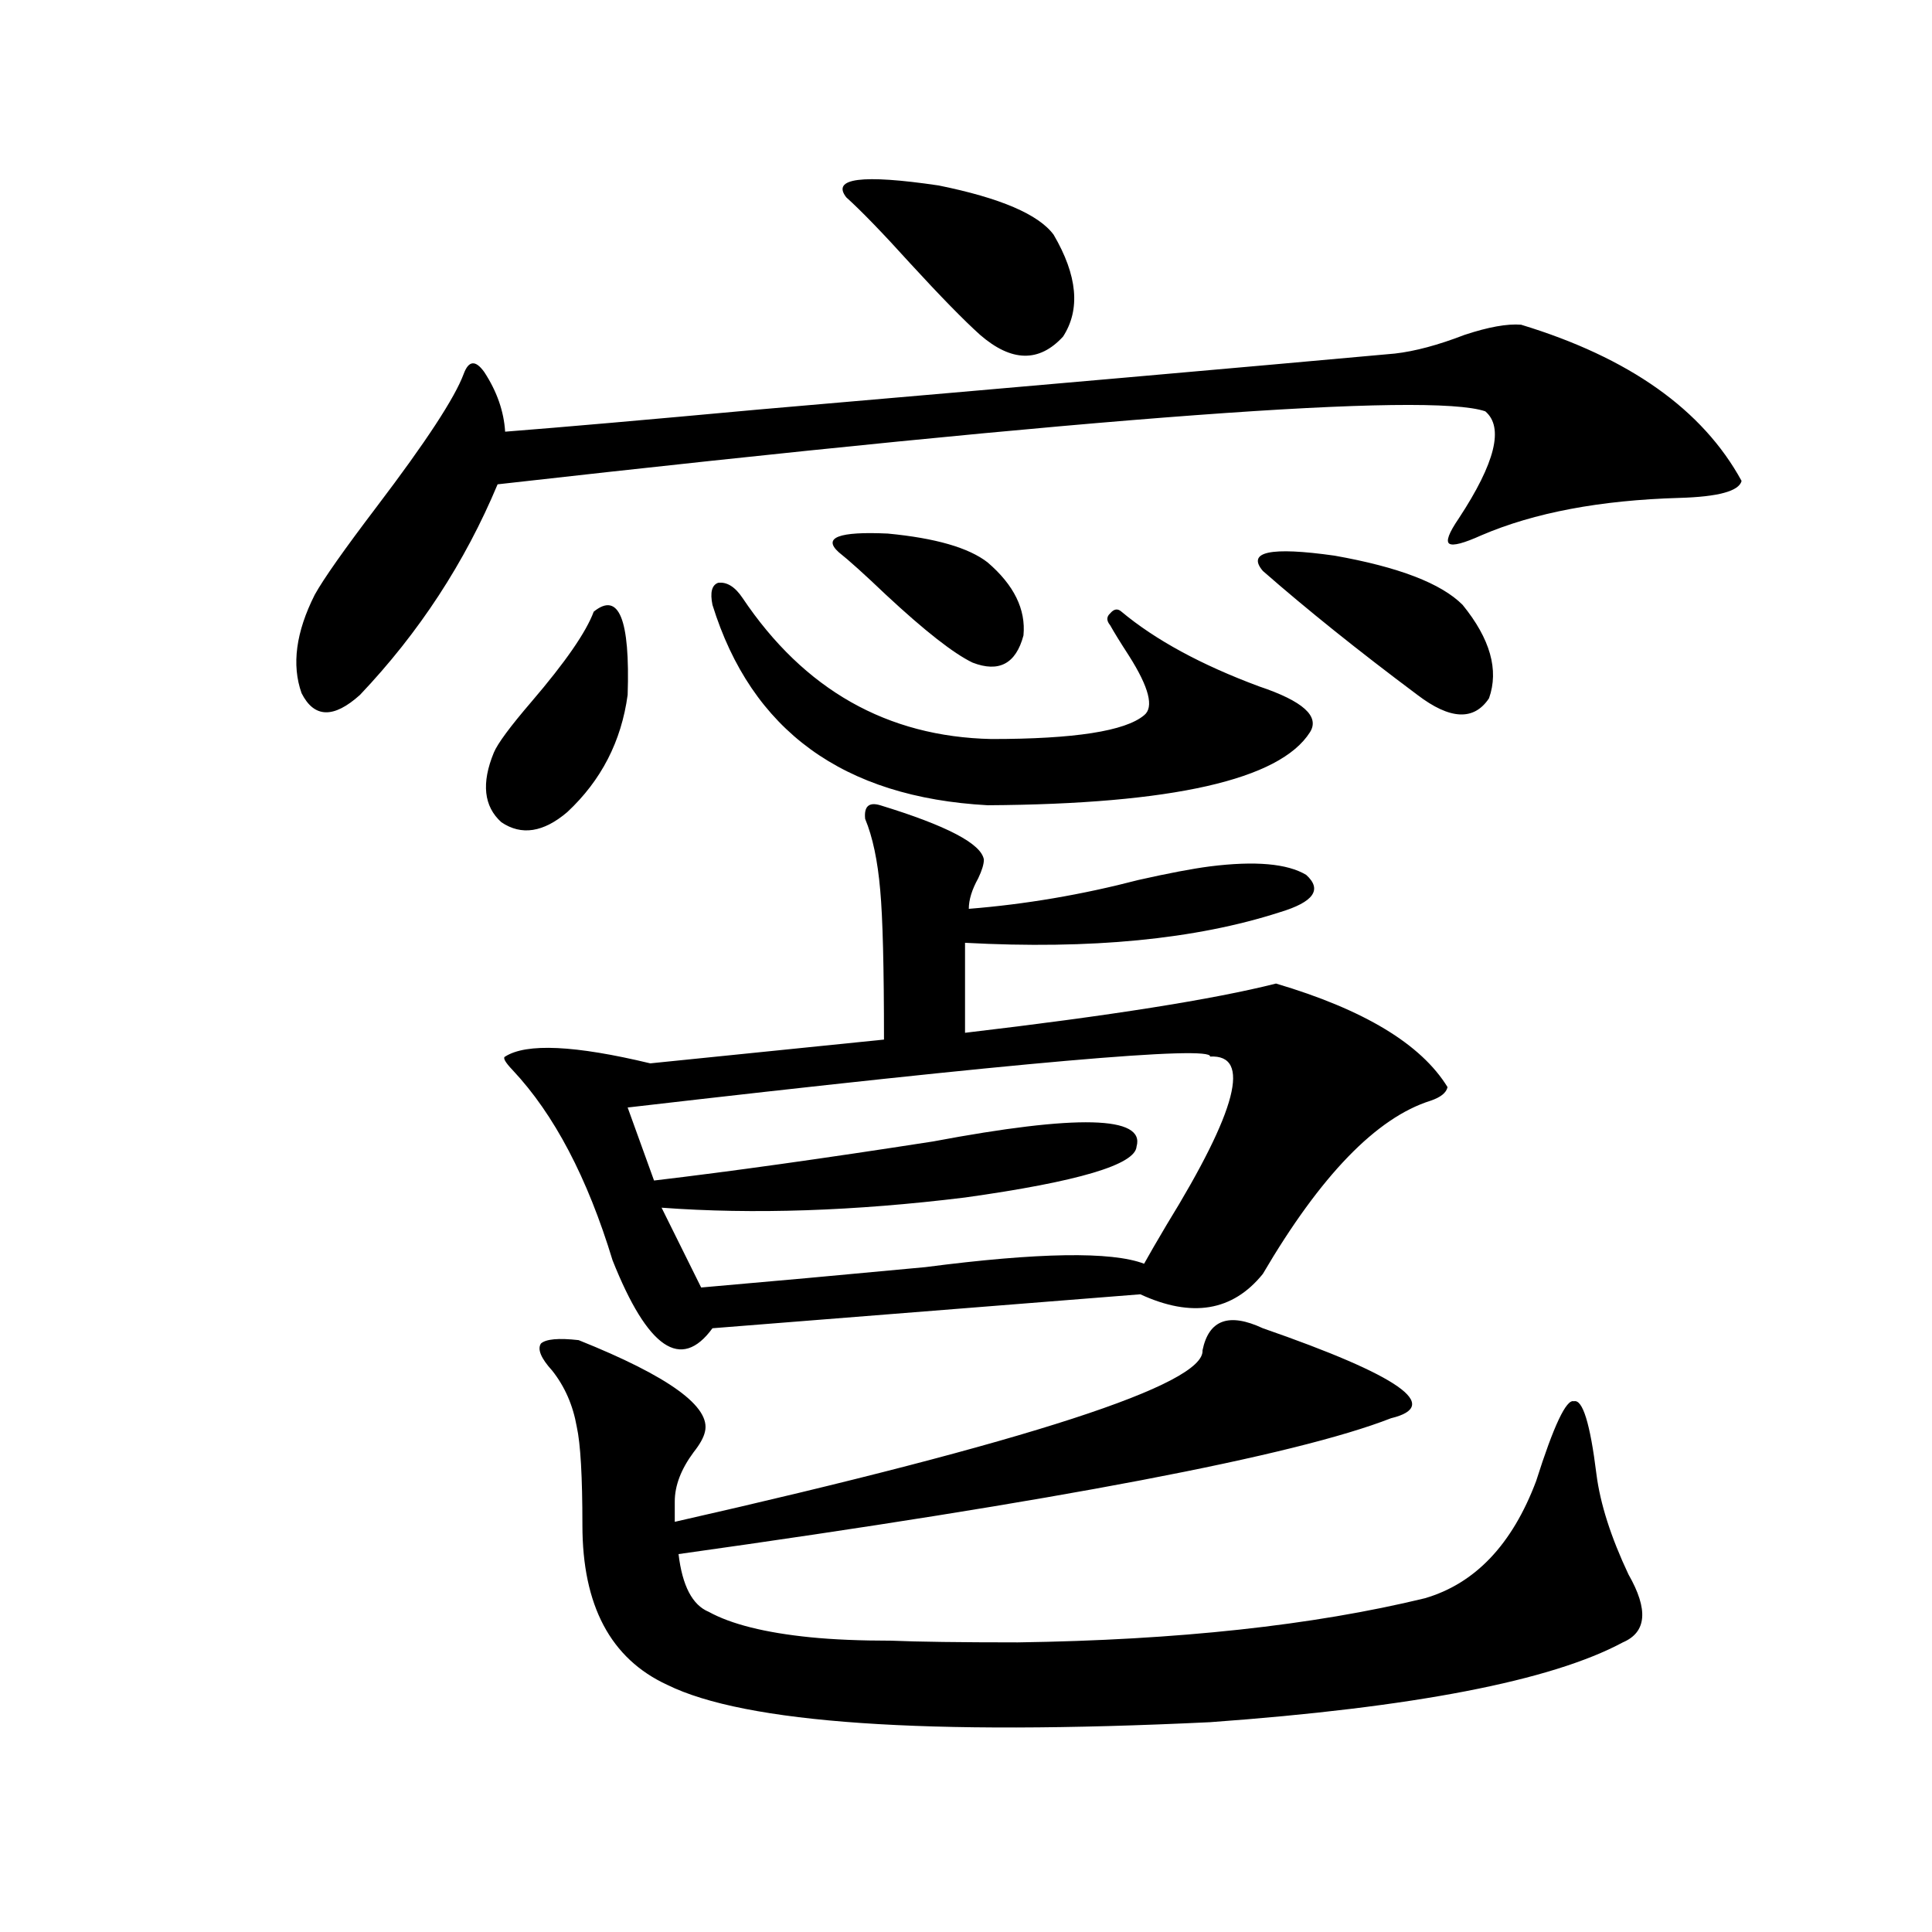 <?xml version="1.0" encoding="utf-8"?>
<!-- Generator: Adobe Illustrator 16.0.0, SVG Export Plug-In . SVG Version: 6.00 Build 0)  -->
<!DOCTYPE svg PUBLIC "-//W3C//DTD SVG 1.1//EN" "http://www.w3.org/Graphics/SVG/1.1/DTD/svg11.dtd">
<svg version="1.1" id="图层_1" xmlns="http://www.w3.org/2000/svg" xmlns:xlink="http://www.w3.org/1999/xlink" x="0px" y="0px"
	 width="1000px" height="1000px" viewBox="0 0 1000 1000" enable-background="new 0 0 1000 1000" xml:space="preserve">
<path d="M787.298,168.066c55.928,17.002,93.976,43.945,114.144,80.859c-1.311,5.273-12.042,8.213-32.194,8.789
	c-40.975,1.182-75.12,7.622-102.437,19.336c-9.115,4.106-14.634,5.576-16.585,4.395c-1.951-1.167-0.335-5.562,4.878-13.184
	c18.856-28.701,23.414-47.158,13.658-55.371c-29.268-9.956-199.675,2.637-511.207,37.793c-16.92,40.43-40.655,76.768-71.218,108.984
	c-13.658,12.305-23.75,12.017-30.243-0.879c-5.213-14.639-2.927-31.641,6.829-50.977c4.542-8.198,15.274-23.428,32.194-45.703
	c25.365-33.398,40.319-56.25,44.877-68.555c2.591-7.031,6.174-7.319,10.731-0.879c6.494,9.971,10.076,20.215,10.731,30.762
	c29.908-2.334,73.489-6.152,130.729-11.426c142.436-12.305,252.342-21.973,329.748-29.004c10.396-1.167,22.438-4.395,36.097-9.668
	C770.378,169.248,780.134,167.49,787.298,168.066z M307.31,316.602c13.003-10.547,18.856,3.818,17.561,43.066
	c-3.262,24.033-13.658,44.248-31.219,60.645c-12.363,10.547-23.75,12.305-34.146,5.273c-9.116-8.198-10.411-20.215-3.902-36.035
	c1.951-4.683,8.445-13.472,19.512-26.367C292.676,342.681,303.408,327.148,307.31,316.602z M455.599,416.797
	c34.466,10.547,52.346,19.927,53.657,28.125c0,2.349-0.976,5.576-2.927,9.668c-3.262,5.864-4.878,11.138-4.878,15.82
	c29.268-2.334,58.535-7.319,87.803-14.941c15.609-3.516,27.957-5.85,37.072-7.031c23.414-2.925,39.999-1.455,49.755,4.395
	c8.445,7.622,3.902,14.063-13.658,19.336c-43.581,14.063-97.894,19.336-162.923,15.82v46.582
	c74.785-8.789,128.442-17.275,160.972-25.488c45.517,13.486,75.12,31.353,88.778,53.613c-0.656,2.939-3.582,5.273-8.78,7.031
	c-27.972,8.789-56.919,38.672-86.827,89.648c-15.609,19.336-36.752,22.852-63.413,10.547L368.772,687.5
	c-16.265,22.275-33.505,10.547-51.706-35.156c-13.018-42.764-30.243-75.586-51.706-98.438c-3.902-4.092-5.213-6.44-3.902-7.031
	c11.052-7.031,36.097-5.85,75.12,3.516l120.973-12.305c0-37.49-0.656-63.281-1.951-77.344c-1.311-15.229-3.902-27.534-7.805-36.914
	C447.139,417.388,449.746,415.039,455.599,416.797z M299.505,693.652c46.828,18.76,68.611,34.58,65.364,47.461
	c-0.656,2.939-2.607,6.455-5.854,10.547c-6.509,8.789-9.756,17.29-9.756,25.488v10.547c183.41-41.597,274.46-71.191,273.164-88.77
	c3.247-15.82,13.658-19.624,31.219-11.426c70.883,24.609,93.001,40.142,66.34,46.582c-49.435,19.336-172.359,42.778-368.771,70.313
	c1.951,16.411,7.149,26.367,15.609,29.883c11.707,6.441,29.268,10.836,52.682,13.184c11.707,1.168,25.685,1.758,41.95,1.758
	c13.658,0.577,35.441,0.879,65.364,0.879c82.59-1.181,152.832-8.789,210.727-22.852c26.006-7.607,45.197-27.822,57.56-60.645
	c9.1-28.701,15.609-42.476,19.512-41.309c4.543-1.167,8.445,11.426,11.707,37.793c1.951,15.244,7.469,32.52,16.585,51.855
	c10.396,18.155,9.421,29.883-2.927,35.156c-37.072,19.913-108.29,33.688-213.653,41.309c-146.993,7.031-240.65,0.577-280.969-19.336
	c-29.268-13.485-43.901-41.02-43.901-82.617c0-25.186-0.976-42.188-2.927-50.977c-1.951-11.123-6.189-20.791-12.683-29.004
	c-5.854-6.44-7.805-11.123-5.854-14.063C282.585,693.076,289.094,692.485,299.505,693.652z M626.327,546.875
	c1.296-5.85-99.19,2.939-301.456,26.367l13.658,37.793c39.664-4.683,87.803-11.426,144.387-20.215
	c74.785-14.063,109.906-13.184,105.363,2.637c-0.656,9.38-30.243,18.169-88.778,26.367c-57.24,7.031-109.601,8.789-157.069,5.273
	l20.487,41.309c33.81-2.925,72.513-6.44,116.095-10.547c58.535-7.607,96.248-8.198,113.168-1.758
	c2.592-4.683,6.494-11.426,11.707-20.215C640.305,574.712,647.79,545.708,626.327,546.875z M384.381,309.57
	c31.859,47.461,74.785,71.782,128.777,72.949c42.926,0,69.267-4.092,79.022-12.305c5.198-4.092,2.592-14.351-7.805-30.762
	c-4.558-7.031-7.805-12.305-9.756-15.82c-1.951-2.334-1.951-4.395,0-6.152c1.951-2.334,3.902-2.637,5.854-0.879
	c17.561,14.653,41.295,27.549,71.218,38.672c22.759,7.622,31.539,15.532,26.341,23.73c-15.609,24.609-71.218,37.217-166.825,37.793
	c-74.8-4.092-122.284-38.672-142.436-103.711c-1.311-6.44-0.335-10.244,2.927-11.426
	C376.241,301.084,380.479,303.721,384.381,309.57z M503.403,342.969c-9.756-4.683-24.725-16.396-44.877-35.156
	c-11.067-10.547-19.192-17.866-24.39-21.973c-8.46-7.607,0-10.835,25.365-9.668c24.71,2.349,41.95,7.334,51.706,14.941
	c13.658,11.729,19.832,24.321,18.536,37.793C525.841,343.56,517.061,348.242,503.403,342.969z M438.039,102.148
	c-7.805-9.956,8.125-12.002,47.804-6.152c31.859,6.455,51.706,14.941,59.511,25.488c12.347,21.094,13.978,38.672,4.878,52.734
	c-12.363,13.486-26.676,13.184-42.926-0.879c-8.46-7.607-20.487-19.912-36.097-36.914
	C456.895,120.605,445.843,109.18,438.039,102.148z M757.055,313.086c14.299,17.578,18.856,33.701,13.658,48.34
	c-7.805,11.729-20.167,11.138-37.072-1.758c-30.578-22.852-57.24-44.233-79.998-64.16c-8.46-9.956,3.902-12.593,37.072-7.91
	C723.885,293.462,745.989,301.963,757.055,313.086z"/>
</svg>
